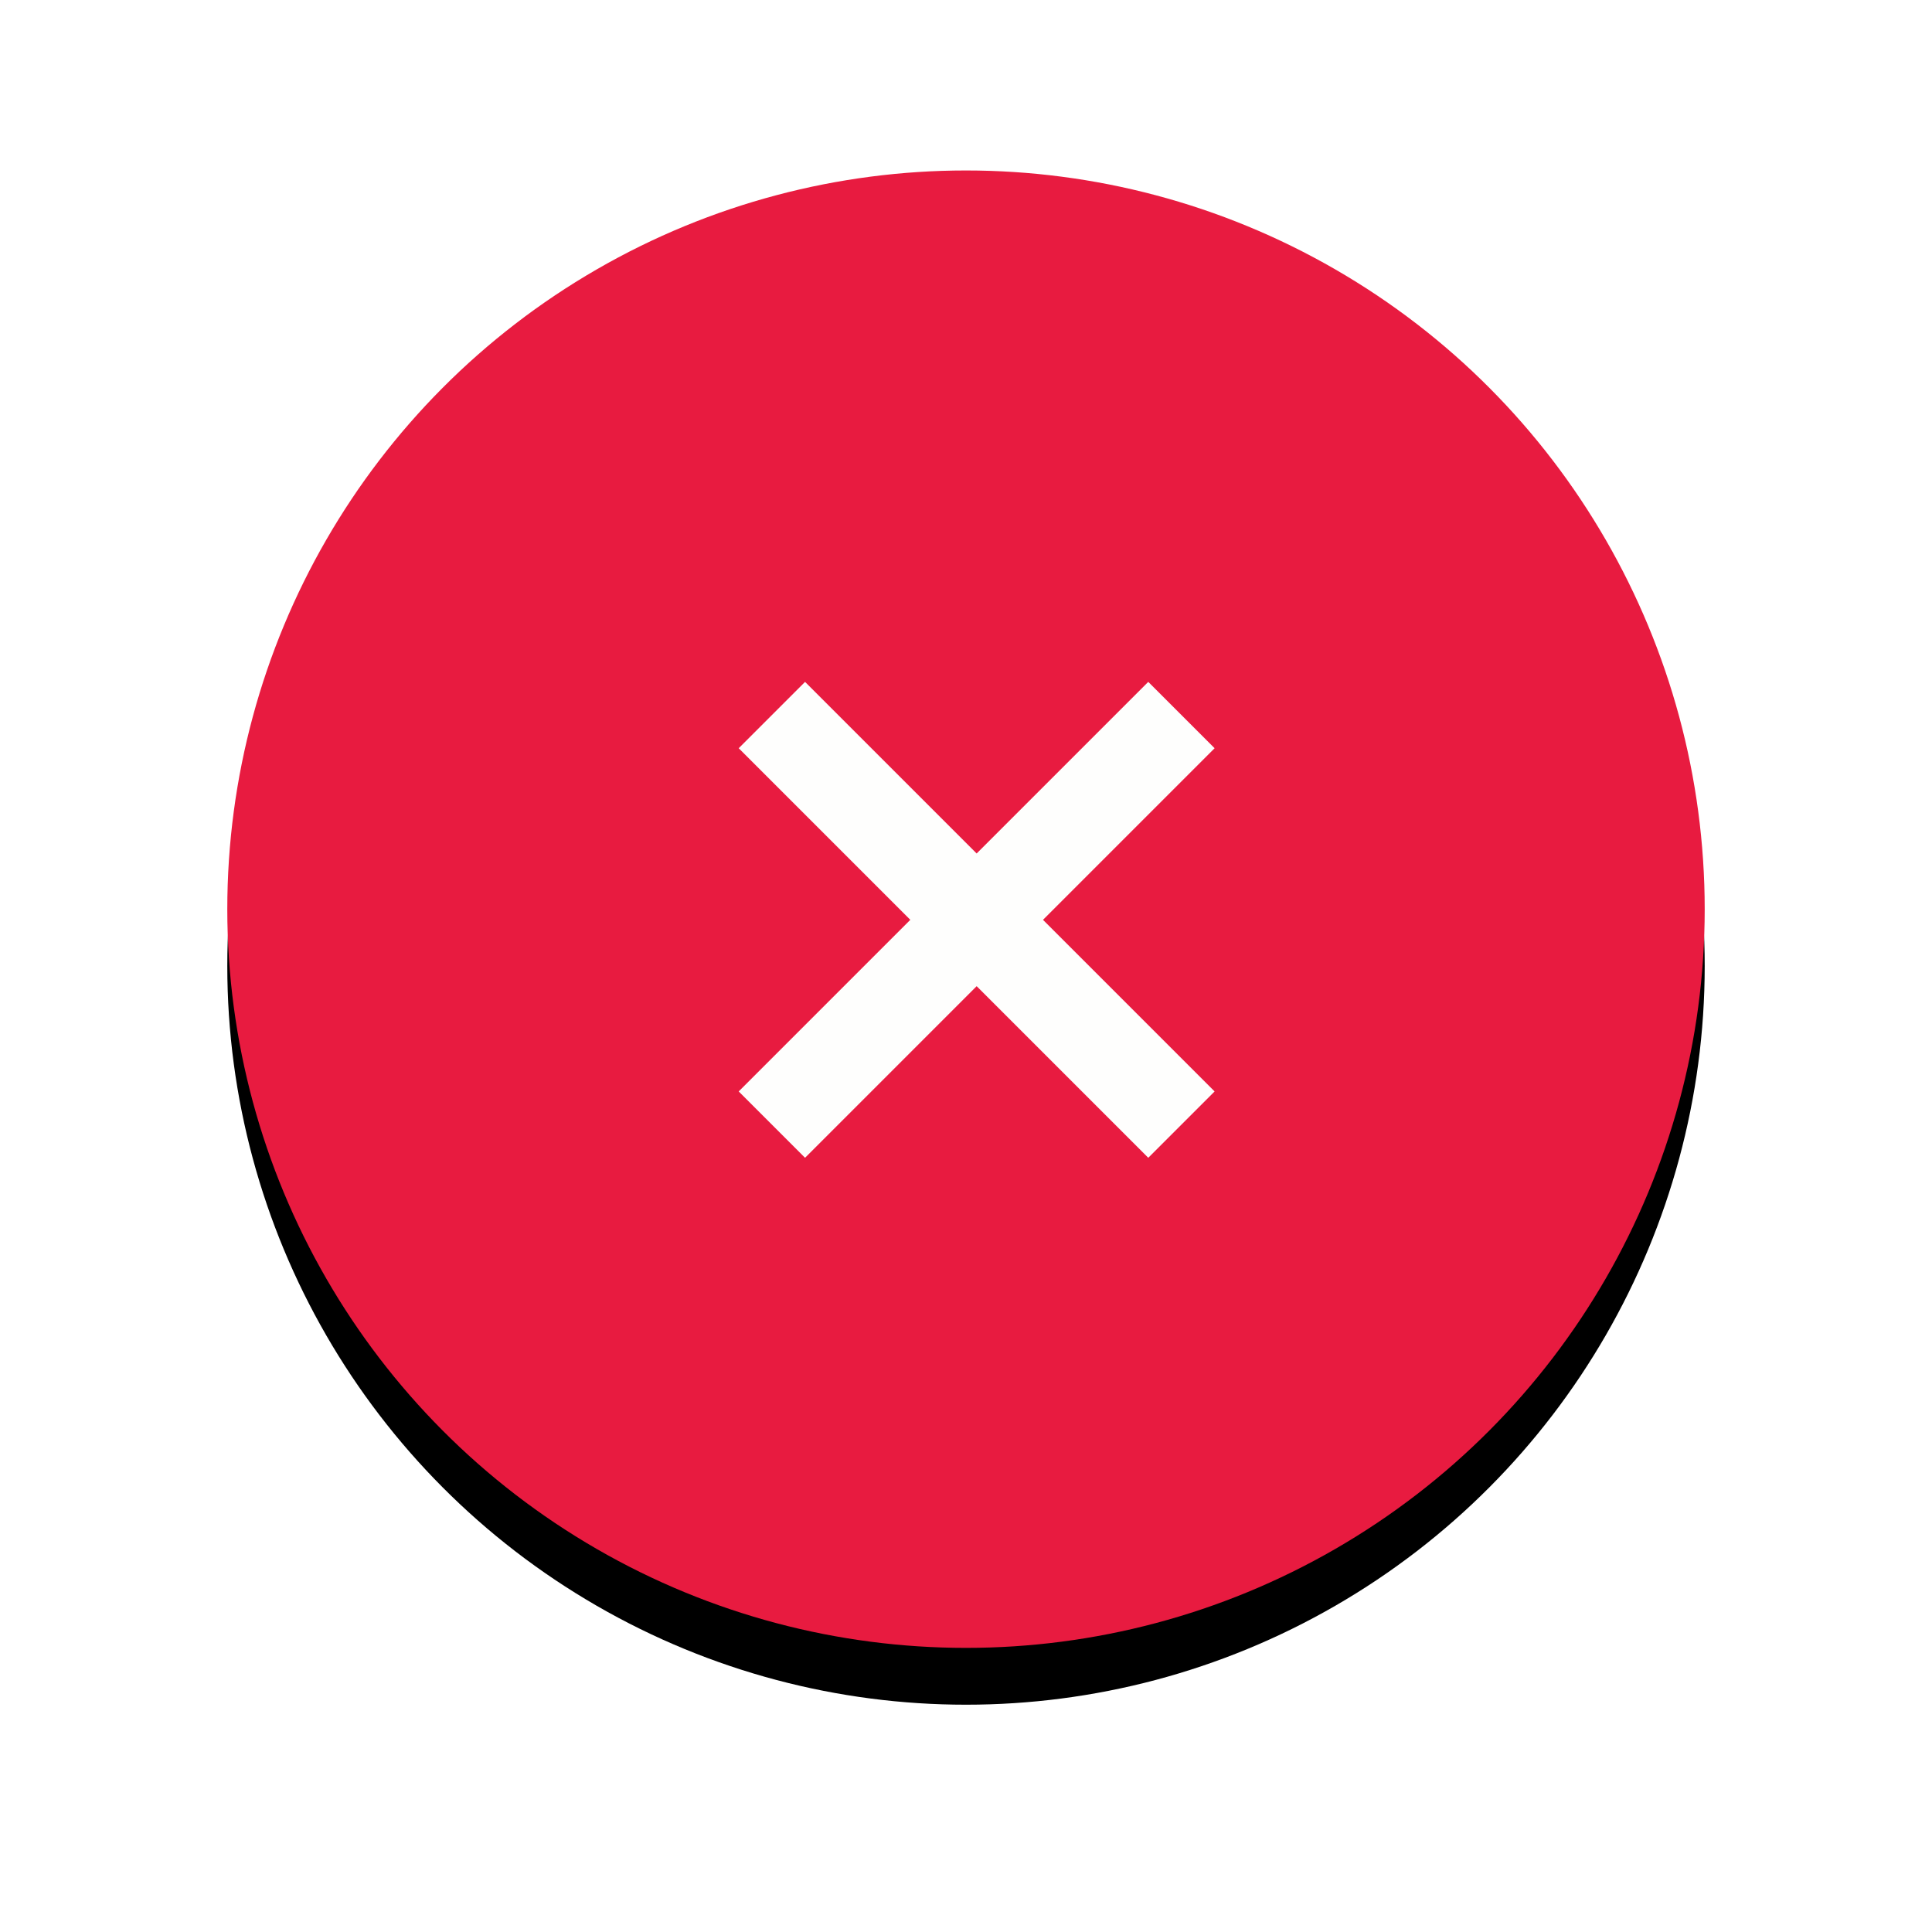 <?xml version="1.0" encoding="UTF-8"?>
<svg width="68px" height="68px" viewBox="0 0 68 68" version="1.1" xmlns="http://www.w3.org/2000/svg" xmlns:xlink="http://www.w3.org/1999/xlink">
    <!-- Generator: Sketch 51.1 (57501) - http://www.bohemiancoding.com/sketch -->
    <title>Group 5</title>
    <desc>Created with Sketch.</desc>
    <defs>
        <circle id="path-1" cx="26" cy="26" r="26"></circle>
        <filter x="-25.0%" y="-21.2%" width="150.0%" height="150.0%" filterUnits="objectBoundingBox" id="filter-2">
            <feOffset dx="0" dy="2" in="SourceAlpha" result="shadowOffsetOuter1"></feOffset>
            <feGaussianBlur stdDeviation="4" in="shadowOffsetOuter1" result="shadowBlurOuter1"></feGaussianBlur>
            <feColorMatrix values="0 0 0 0 0   0 0 0 0 0   0 0 0 0 0  0 0 0 0.5 0" type="matrix" in="shadowBlurOuter1"></feColorMatrix>
        </filter>
    </defs>
    <g id="Templates" stroke="none" stroke-width="1" fill="none" fill-rule="evenodd">
        <g id="Storia-Mockup" transform="translate(-914, -1861)">
            <g id="👁👁👁-box-cinema" transform="translate(451, 1867)">
                <g id="Group-5" transform="translate(471, 0)">
                    <g id="Oval">
                        <use fill="black" fill-opacity="1" filter="url(#filter-2)" xlink:href="#path-1"></use>
                        <use fill="#E81B40" fill-rule="evenodd" xlink:href="#path-1"></use>
                    </g>
                    <polygon id="Path" fill="#FEFEFD" points="34.75 32.415 28.71 26.375 34.75 20.335 32.415 18 26.375 24.04 20.335 18 18 20.335 24.04 26.375 18 32.415 20.335 34.75 26.375 28.71 32.415 34.75"></polygon>
                </g>
            </g>
        </g>
    </g>
</svg>